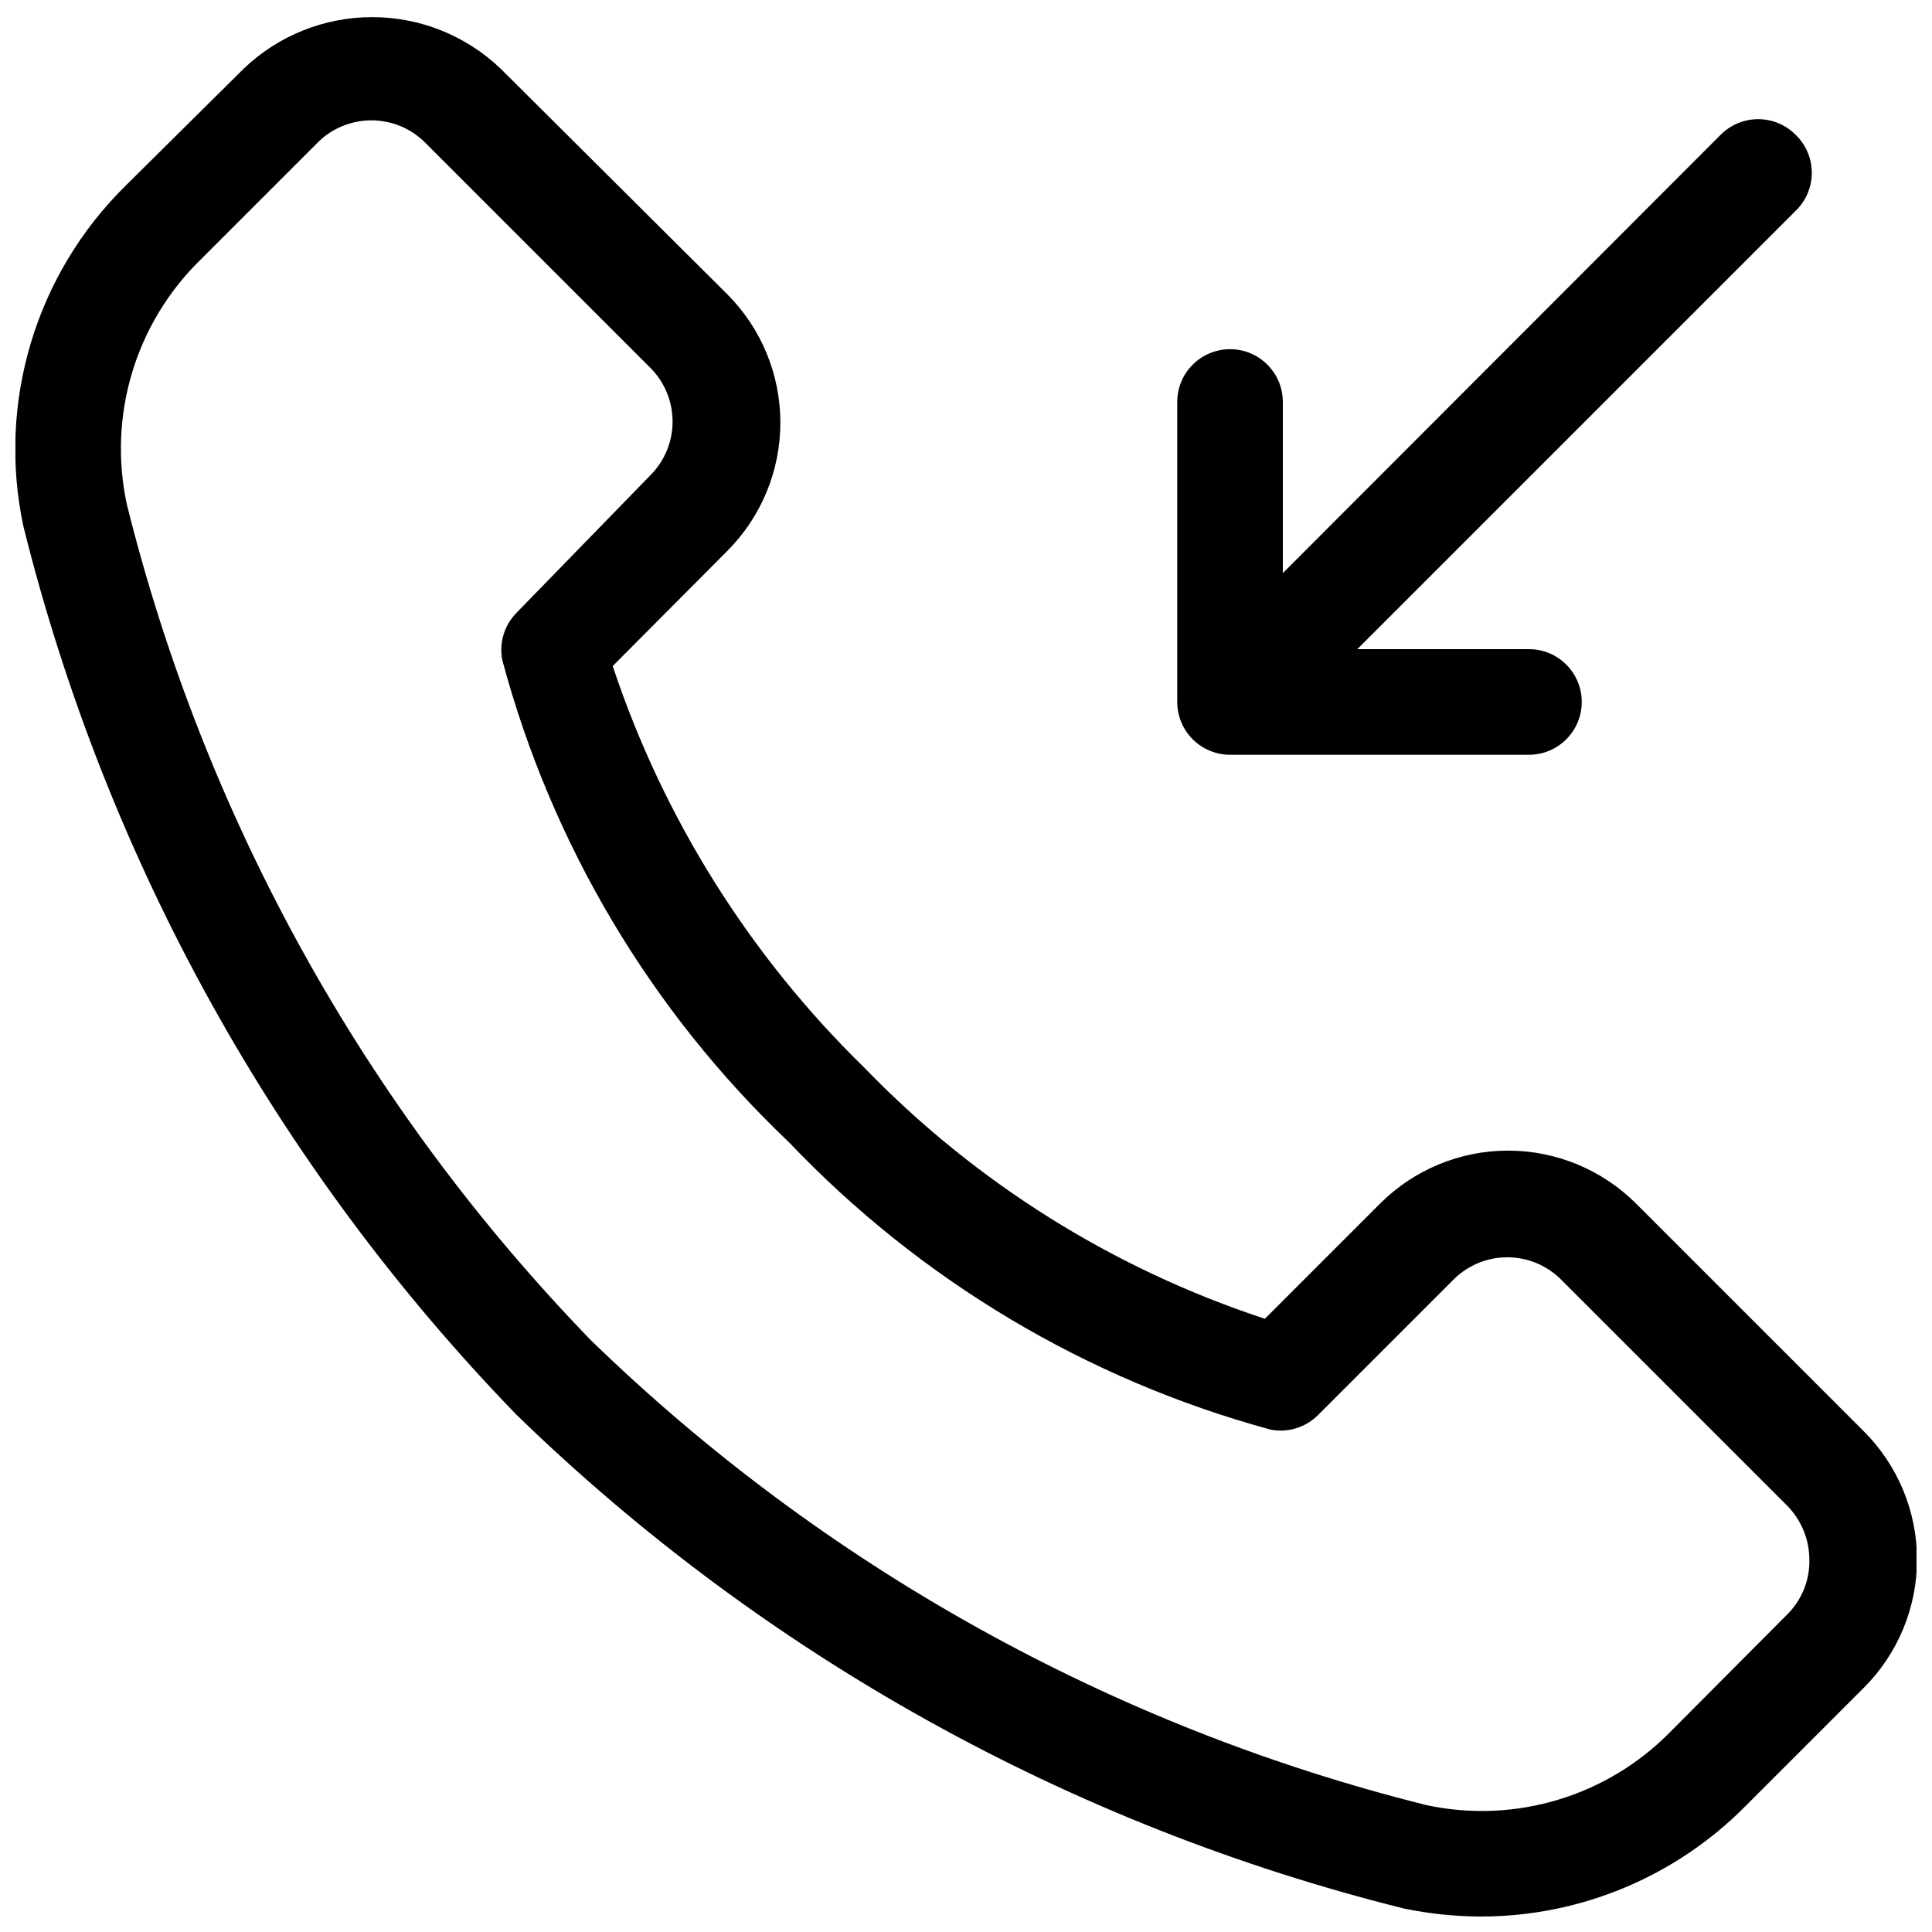 <?xml version="1.0" encoding="UTF-8"?>
<!-- Uploaded to: ICON Repo, www.iconrepo.com, Generator: ICON Repo Mixer Tools -->
<svg width="800px" height="800px" version="1.1" viewBox="144 144 512 512" xmlns="http://www.w3.org/2000/svg">
 <defs>
  <clipPath id="a">
   <path d="m148.09 148.09h503.81v503.81h-503.81z"/>
  </clipPath>
 </defs>
 <g clip-path="url(#a)">
  <path d="m577.59 462.98c-9-9-21.207-14.055-33.938-14.055-12.727 0-24.934 5.055-33.934 14.055l-30.508 30.508h-0.004c-40.289-13.25-76.746-36.113-106.22-66.617-30.371-29.629-53.215-66.098-66.613-106.36l30.367-30.508c9.008-9.027 14.066-21.254 14.066-34.008 0-12.75-5.059-24.98-14.066-34.008l-60.176-59.895c-9.156-8.703-21.305-13.555-33.938-13.555-12.633 0-24.781 4.852-33.938 13.555l-31.348 31.066c-23.883 23.473-34.121 57.516-27.152 90.266 22.031 88.668 67.125 169.93 130.71 235.53 65.48 63.637 146.65 108.79 235.25 130.85 6.723 1.383 13.566 2.086 20.43 2.098 26.289-0.035 51.477-10.566 69.973-29.246l31.352-31.352c9.039-9.004 14.121-21.242 14.121-34.004 0-12.766-5.082-25-14.121-34.008zm40.445 108.46-31.348 31.484c-16.789 17.141-41.195 24.484-64.656 19.453-83.367-20.809-159.75-63.297-221.39-123.15-59.824-61.707-102.26-138.14-123.02-221.54-5.078-23.504 2.266-47.973 19.453-64.793l31.348-31.348c3.758-3.629 8.773-5.652 13.996-5.652 5.223 0 10.238 2.023 13.996 5.652l60.176 60.176c3.625 3.758 5.652 8.773 5.652 13.996 0 5.219-2.027 10.234-5.652 13.992l-35.688 36.668c-3.273 3.309-4.691 8.027-3.777 12.594 13.066 48.781 39.363 93.004 75.992 127.77 34.789 36.559 78.93 62.887 127.63 76.129 4.59 0.879 9.316-0.59 12.598-3.918l36.105-36.105c3.758-3.625 8.773-5.652 13.996-5.652 5.219 0 10.238 2.027 13.992 5.652l60.176 60.176h0.004c3.684 3.738 5.789 8.75 5.875 13.996 0.195 5.344-1.773 10.539-5.457 14.414z"/>
 </g>
 <path d="m619.86 179.72c-2.629-2.648-6.203-4.141-9.938-4.141-3.731 0-7.309 1.492-9.934 4.141l-116.02 116.16v-45.344c0-7.731-6.266-13.996-13.992-13.996-7.731 0-13.996 6.266-13.996 13.996v79.488c0 3.715 1.477 7.273 4.102 9.898 2.621 2.625 6.184 4.098 9.895 4.098h79.211c7.727 0 13.992-6.266 13.992-13.996 0-7.727-6.266-13.992-13.992-13.992h-45.484l116.16-116.16c2.738-2.637 4.281-6.277 4.281-10.078s-1.543-7.438-4.281-10.074z"/>
</svg>